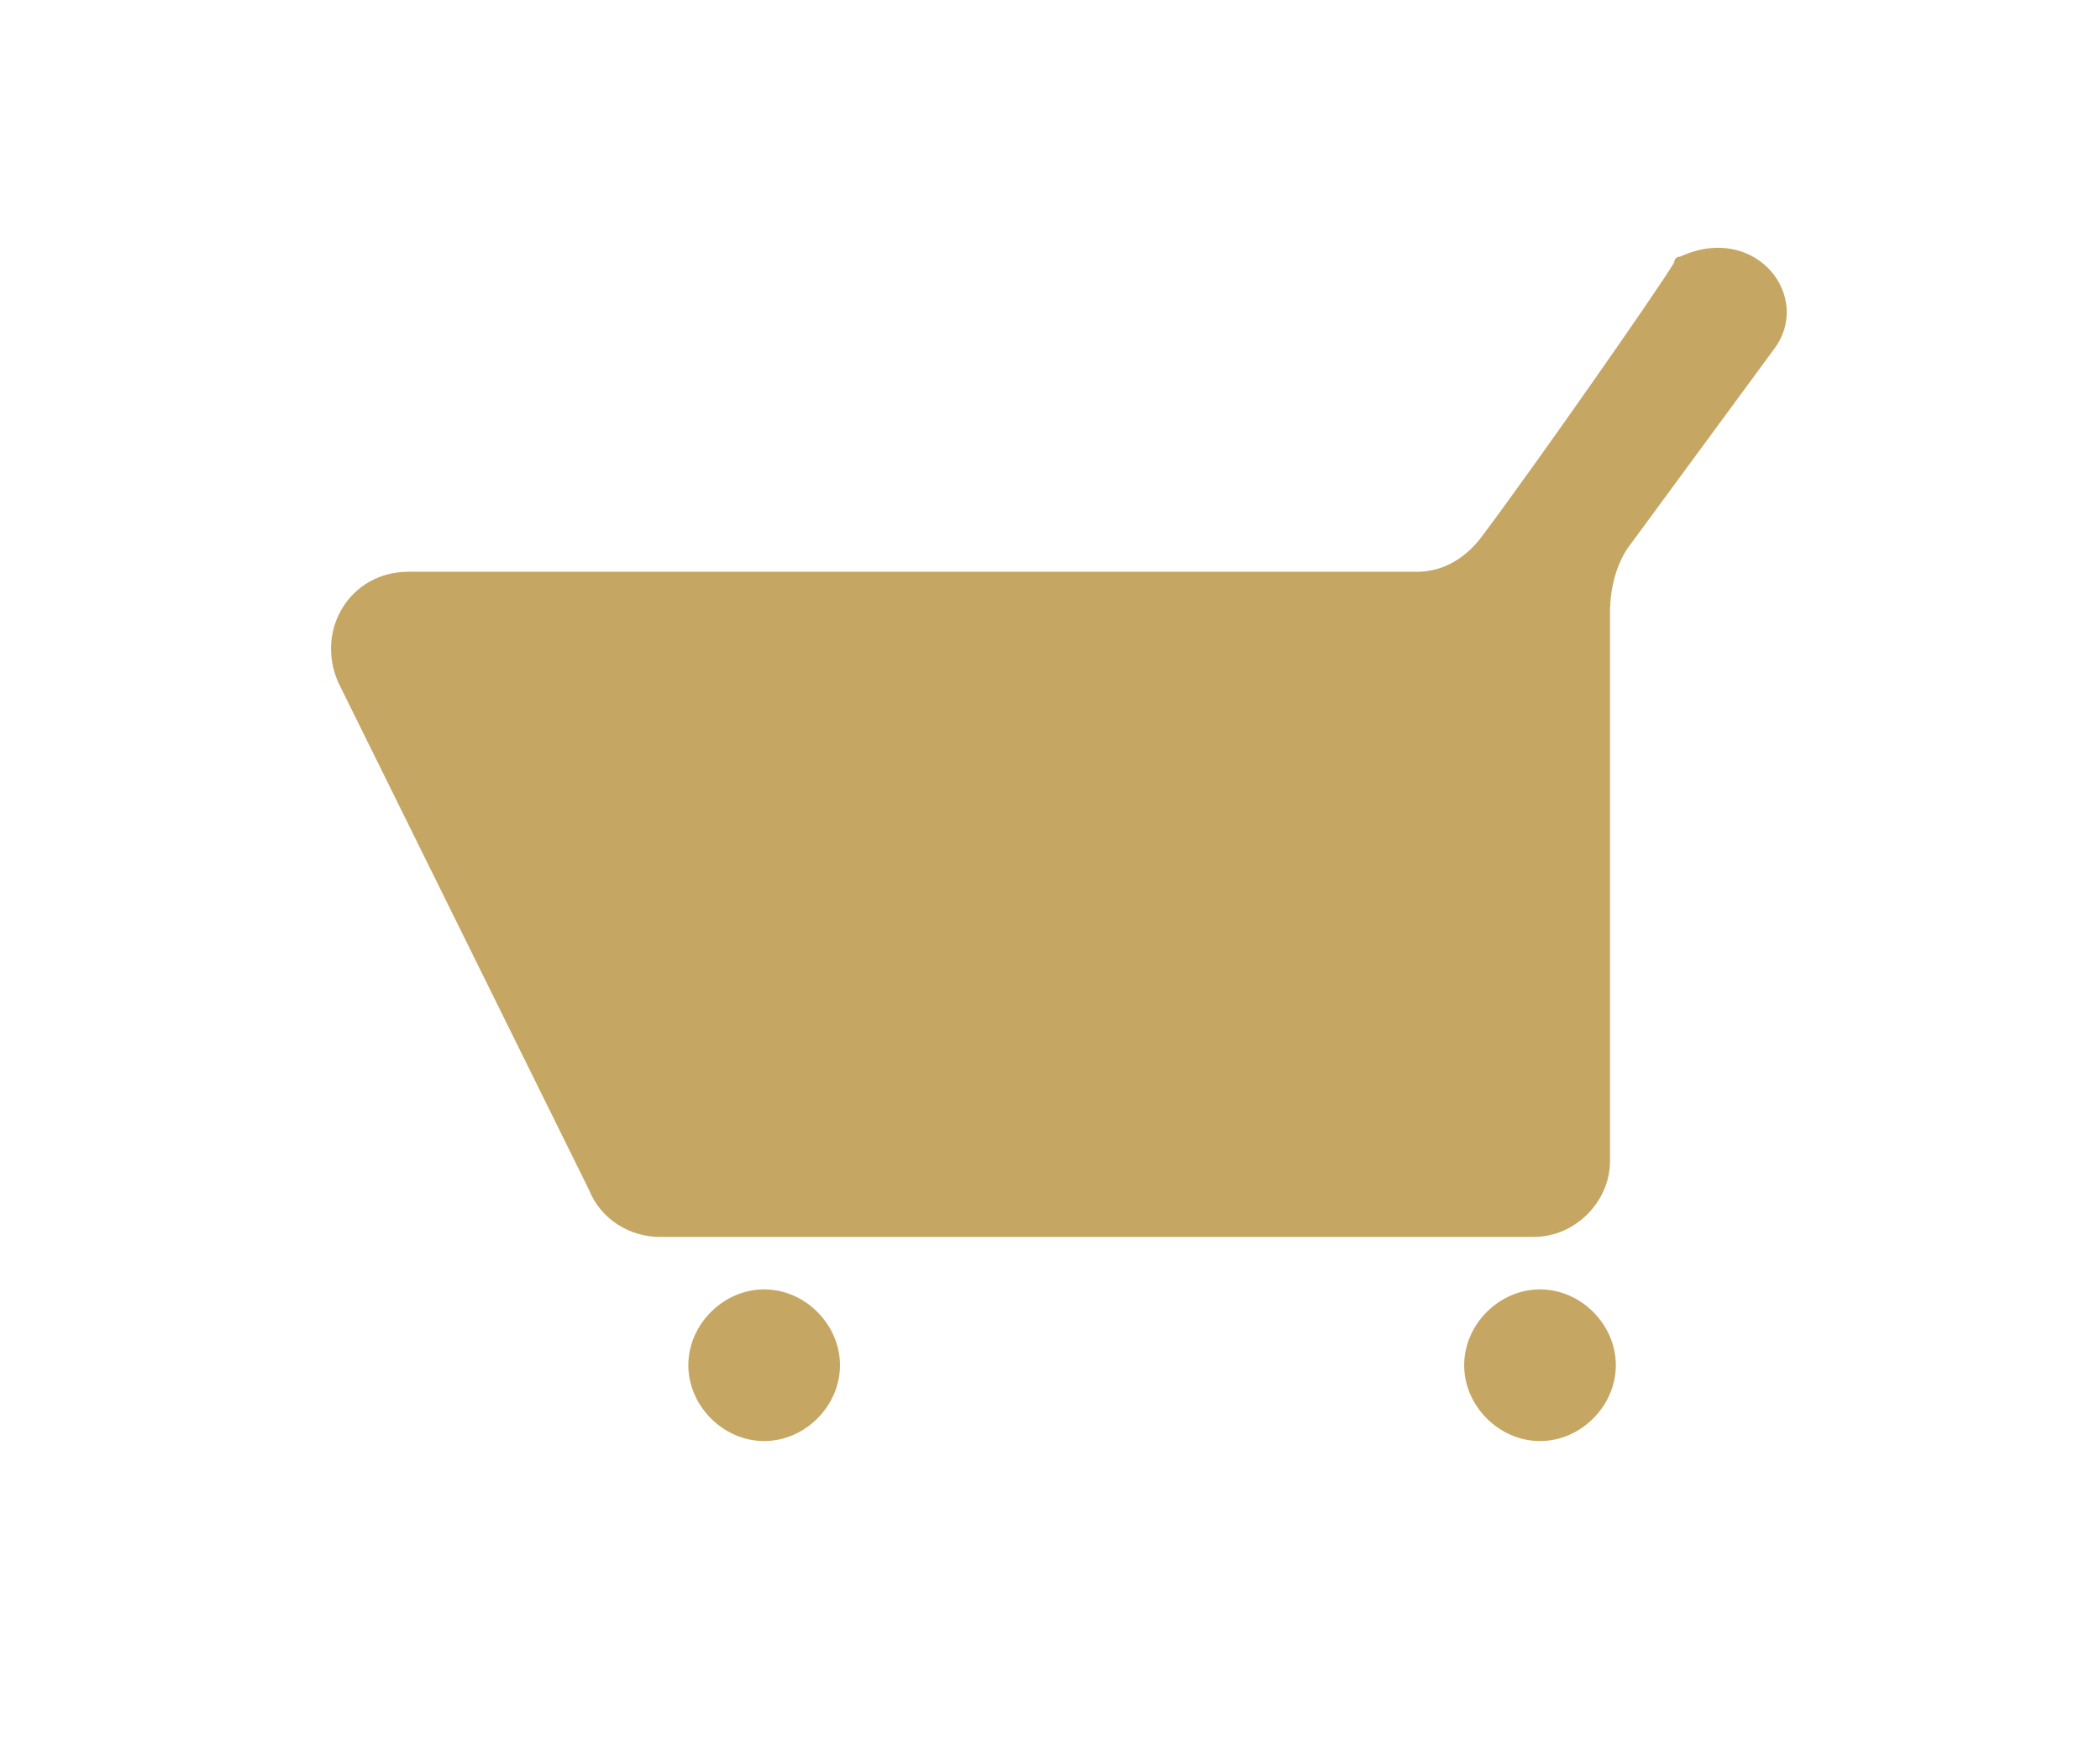 <?xml version="1.0" encoding="utf-8"?>
<!-- Generator: Adobe Illustrator 25.4.0, SVG Export Plug-In . SVG Version: 6.00 Build 0)  -->
<svg version="1.1" id="Layer_1" xmlns="http://www.w3.org/2000/svg" xmlns:xlink="http://www.w3.org/1999/xlink" x="0px" y="0px"
	 viewBox="0 0 36 30" style="enable-background:new 0 0 36 30;" xml:space="preserve">
<style type="text/css">
	.st0{fill:#C6A663;}
</style>
<g>
	<path class="st0" d="M28.8,4.4c-0.1,0-0.1,0.1-0.1,0.1C28.4,5,26.3,8,25.4,9.2c-0.3,0.4-0.7,0.6-1.1,0.6H7c-1,0-1.6,1-1.2,1.9
		l4.3,8.7c0.2,0.5,0.7,0.8,1.2,0.8h15c0.7,0,1.3-0.6,1.3-1.3v-9.4c0-0.4,0.1-0.8,0.3-1.1L30.4,6C31.1,5.1,30.1,3.8,28.8,4.4z"/>
	<path class="st0" d="M27.7,23.4c0,0.7-0.6,1.3-1.3,1.3c-0.7,0-1.3-0.6-1.3-1.3c0-0.7,0.6-1.3,1.3-1.3
		C27.1,22.1,27.7,22.7,27.7,23.4z"/>
	<path class="st0" d="M14.4,23.4c0,0.7-0.6,1.3-1.3,1.3c-0.7,0-1.3-0.6-1.3-1.3c0-0.7,0.6-1.3,1.3-1.3
		C13.8,22.1,14.4,22.7,14.4,23.4z"/>
</g>
</svg>
